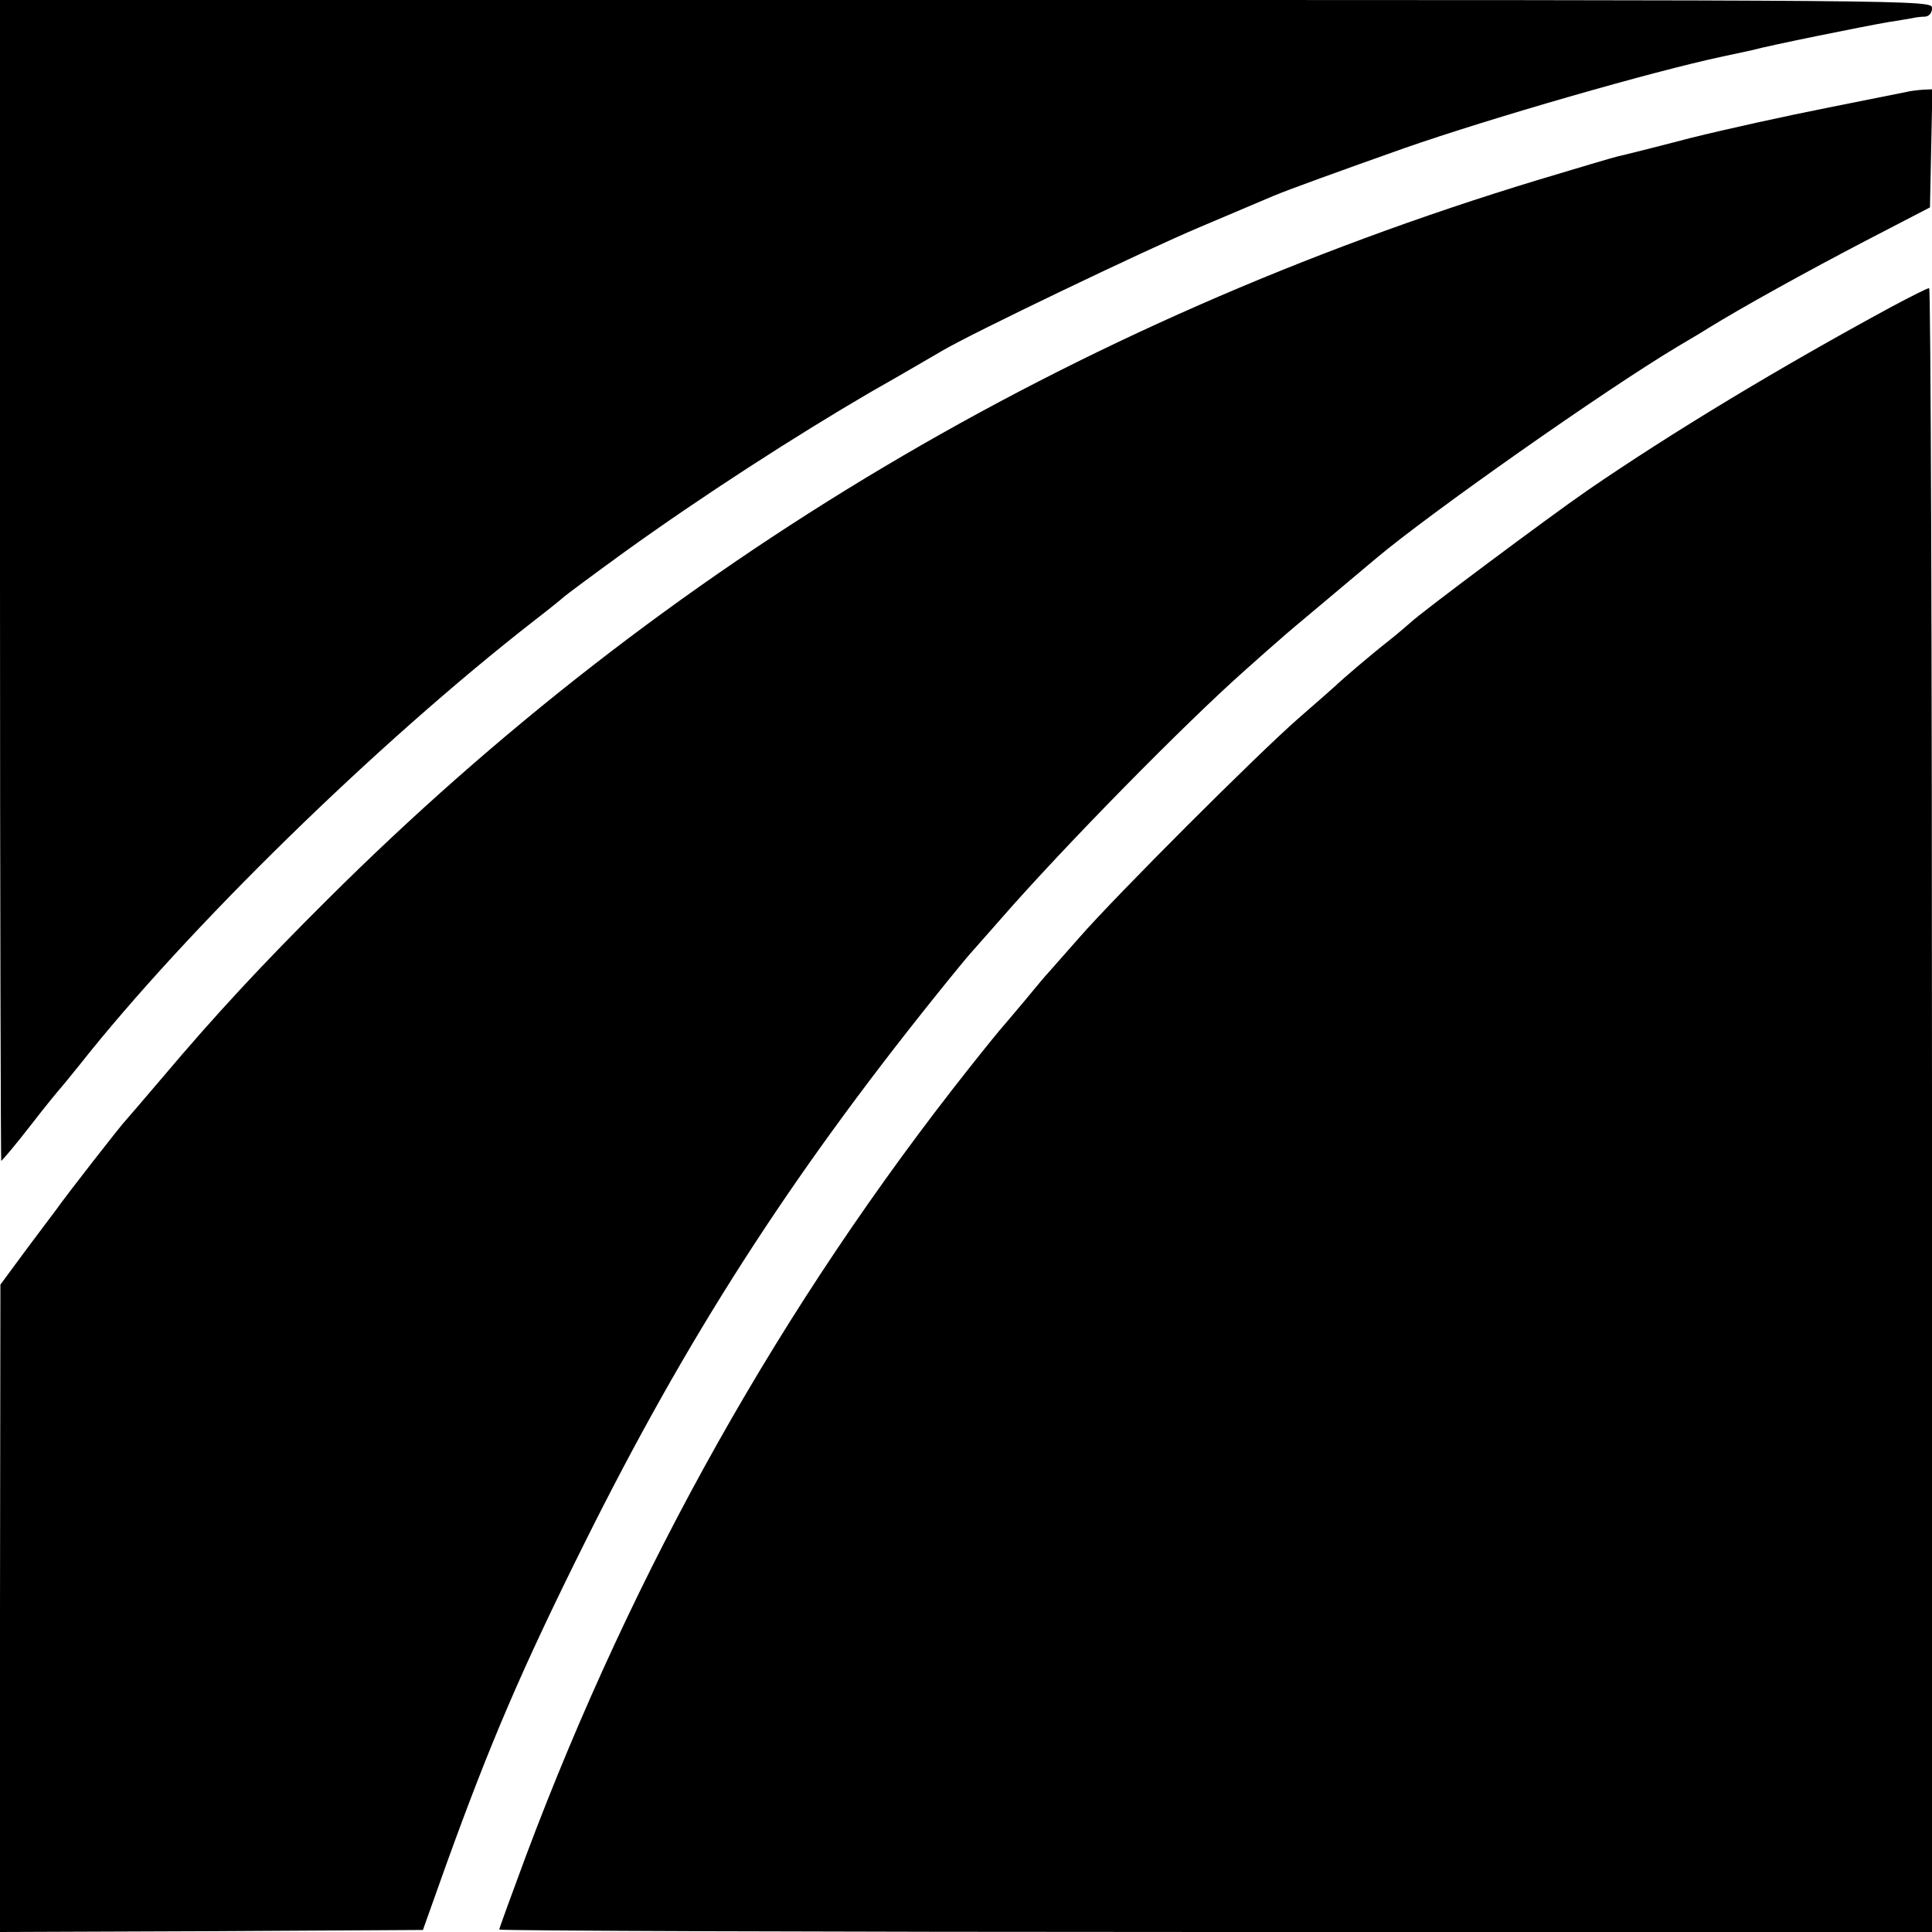 <?xml version="1.0" standalone="no"?>
<!DOCTYPE svg PUBLIC "-//W3C//DTD SVG 20010904//EN"
 "http://www.w3.org/TR/2001/REC-SVG-20010904/DTD/svg10.dtd">
<svg version="1.0" xmlns="http://www.w3.org/2000/svg"
 width="476pt" height="476pt" viewBox="0 0 476 476"
 preserveAspectRatio="xMidYMid meet">
<g transform="translate(0,476) scale(0.1,-0.1)"
fill="#000000" stroke="none">
<path d="M0 3330 c0 -786 2 -1430 3 -1430 2 0 35 39 73 88 37 48 71 89 74 92
3 3 23 28 45 55 267 338 735 795 1120 1095 39 30 72 57 75 60 3 3 70 53 150
111 189 136 418 284 605 393 83 47 161 93 175 101 70 42 504 250 635 305 83
35 165 70 184 78 36 15 160 60 321 117 212 74 611 189 785 226 33 7 65 14 70
15 43 12 281 60 340 70 22 3 47 8 55 9 8 2 23 4 33 4 10 1 17 9 17 21 0 20 -7
20 -2380 20 l-2380 0 0 -1430z"/>
<path d="M4695 4533 c-11 -2 -99 -20 -195 -39 -96 -19 -247 -52 -335 -74 -88
-23 -168 -43 -178 -45 -10 -2 -100 -29 -200 -59 -1150 -350 -2149 -944 -2980
-1772 -161 -160 -277 -285 -407 -439 -47 -55 -87 -102 -90 -105 -7 -6 -147
-185 -172 -221 -10 -13 -45 -60 -78 -104 l-59 -80 -1 -798 0 -797 521 2 521 3
57 160 c108 299 186 482 342 795 250 502 501 894 863 1345 44 55 83 102 86
105 3 3 36 41 75 85 156 179 456 484 604 615 40 36 79 70 85 75 6 6 56 48 111
94 55 46 111 93 125 105 133 112 564 415 743 522 27 16 61 36 75 45 84 52 247
142 387 215 l160 83 3 146 3 145 -23 -1 c-13 -1 -32 -3 -43 -6z"/>
<path d="M4660 4004 c-275 -149 -542 -310 -750 -453 -94 -65 -413 -303 -435
-325 -7 -6 -31 -27 -55 -46 -40 -31 -117 -97 -130 -110 -3 -3 -43 -38 -90 -79
-103 -90 -450 -437 -540 -540 -36 -41 -70 -79 -75 -85 -6 -6 -33 -38 -60 -71
-28 -33 -52 -62 -55 -65 -3 -3 -40 -48 -81 -100 -462 -583 -827 -1233 -1093
-1942 -36 -97 -66 -179 -66 -182 0 -3 794 -6 1765 -6 l1765 0 0 2025 c0 1114
-3 2025 -7 2025 -5 0 -46 -21 -93 -46z"/>
</g>
</svg>
